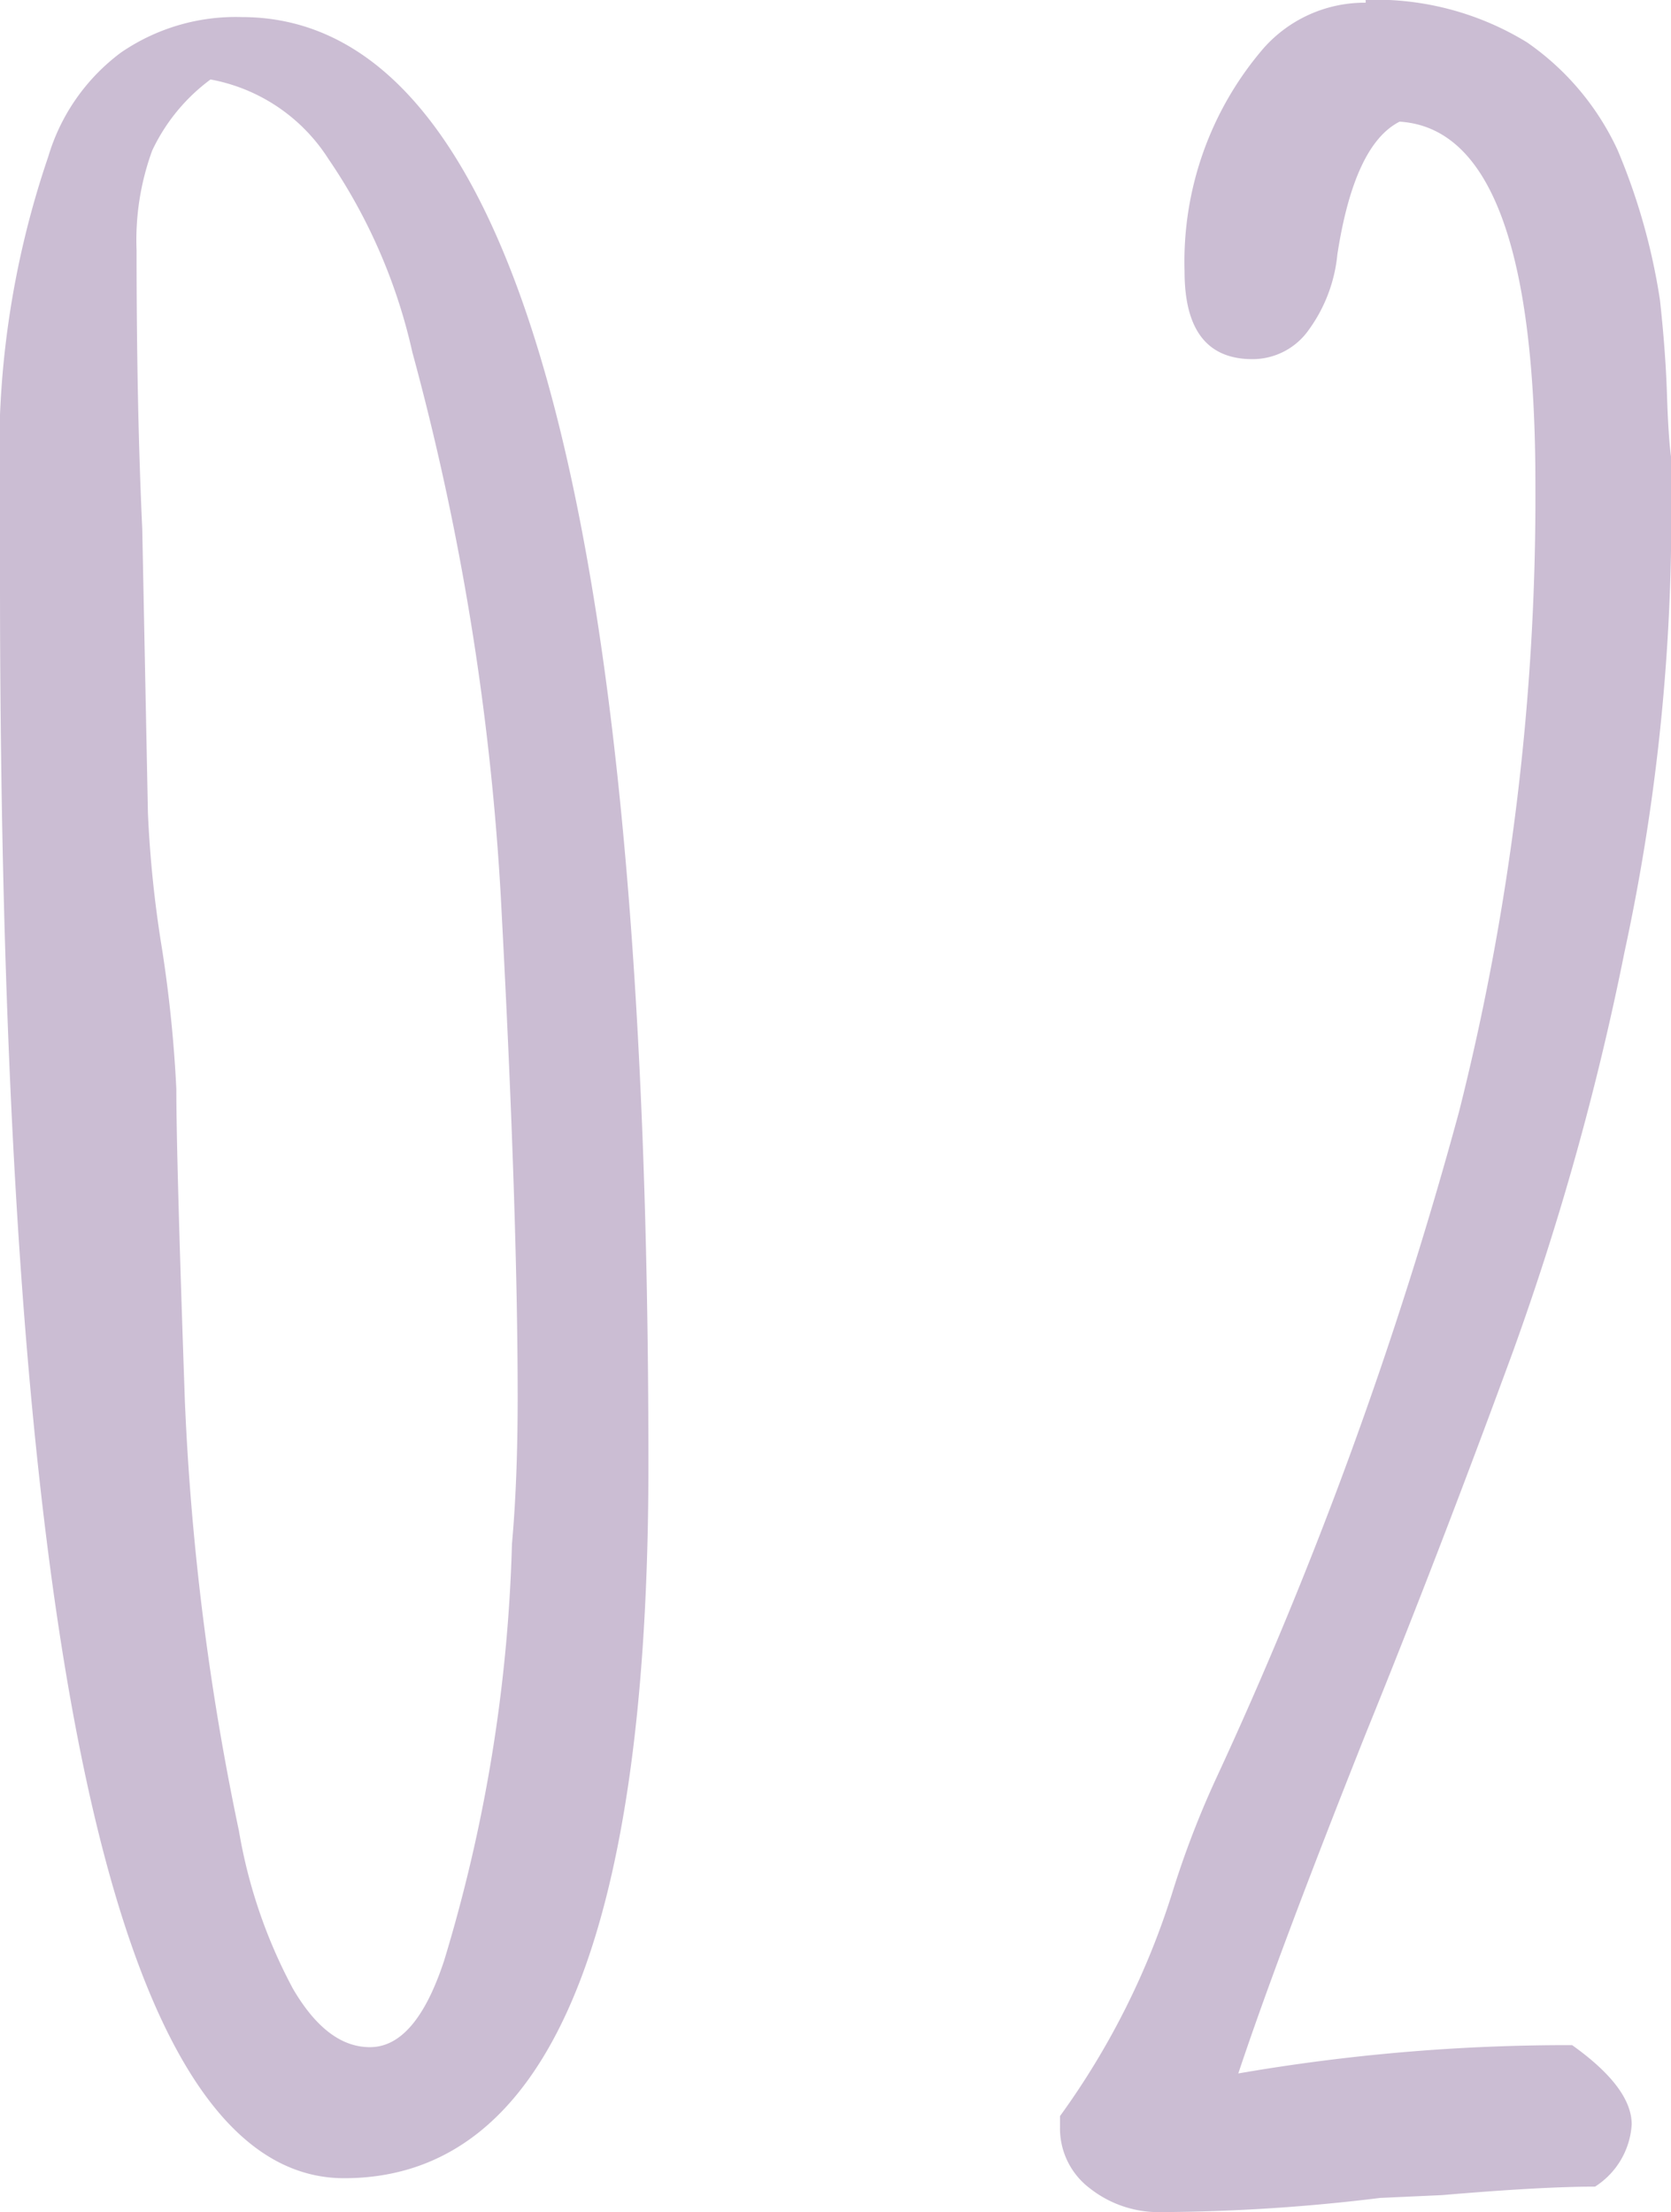 <svg xmlns="http://www.w3.org/2000/svg" width="36.475" height="48.299" viewBox="0 0 36.475 48.299">
  <g id="グループ_68" data-name="グループ 68" transform="translate(-899.945 -2016.954)">
    <path id="パス_70" data-name="パス 70" d="M739.916-788.553v-1.987a19.969,19.969,0,0,1,1.055-7.263,4.388,4.388,0,0,1,1.583-2.266,4.421,4.421,0,0,1,2.639-.776q8.876,0,8.877,31.6,0,15.583-6.643,15.582Q739.916-753.664,739.916-788.553Zm9.685,30.171a34.429,34.429,0,0,0,1.49-9.126q.123-1.365.125-3.166,0-4.159-.373-11.05a57.592,57.592,0,0,0-1.925-11.8,12.173,12.173,0,0,0-1.831-4.221,3.885,3.885,0,0,0-2.576-1.738,4.105,4.105,0,0,0-1.273,1.552,5.694,5.694,0,0,0-.341,2.173q0,3.415.124,6.084l.124,6.208a25.249,25.249,0,0,0,.31,2.979,29.047,29.047,0,0,1,.31,3.042q0,1.49.187,6.829a57.2,57.2,0,0,0,1.18,9.373,11.232,11.232,0,0,0,1.18,3.446q.745,1.273,1.676,1.273Q748.98-756.519,749.6-758.382Z" transform="translate(160.029 2818.172)" fill="#cbbdd3"/>
    <path id="パス_93" data-name="パス 93" d="M1023.8-783.032a1.637,1.637,0,0,1-.649-1.328v-.247a16.934,16.934,0,0,0,2.471-4.941,20.315,20.315,0,0,1,.927-2.409,91.818,91.818,0,0,0,5.312-14.576,54.869,54.869,0,0,0,1.667-13.711q0-7.72-2.964-7.906-.989.5-1.359,2.9a3.341,3.341,0,0,1-.618,1.637,1.5,1.5,0,0,1-1.235.648q-1.483,0-1.482-1.915a7.145,7.145,0,0,1,1.729-4.878,2.944,2.944,0,0,1,2.224-.989v-.062a6.317,6.317,0,0,1,3.521.927,5.839,5.839,0,0,1,1.976,2.347,13.7,13.7,0,0,1,.926,3.273q.123,1.112.154,2.069t.093,1.39v1.667a45.06,45.06,0,0,1-1.019,9.11,60.871,60.871,0,0,1-2.44,8.739q-1.608,4.386-3.212,8.338-1.916,4.818-2.779,7.411a42.2,42.2,0,0,1,7.287-.618q1.3.927,1.3,1.73a1.733,1.733,0,0,1-.8,1.359q-1.174,0-3.335.185l-1.359.062a40.511,40.511,0,0,1-4.756.309A2.428,2.428,0,0,1,1023.8-783.032Z" transform="translate(-100.068 2847.76)" fill="#cbbdd3"/>
  </g>
</svg>
